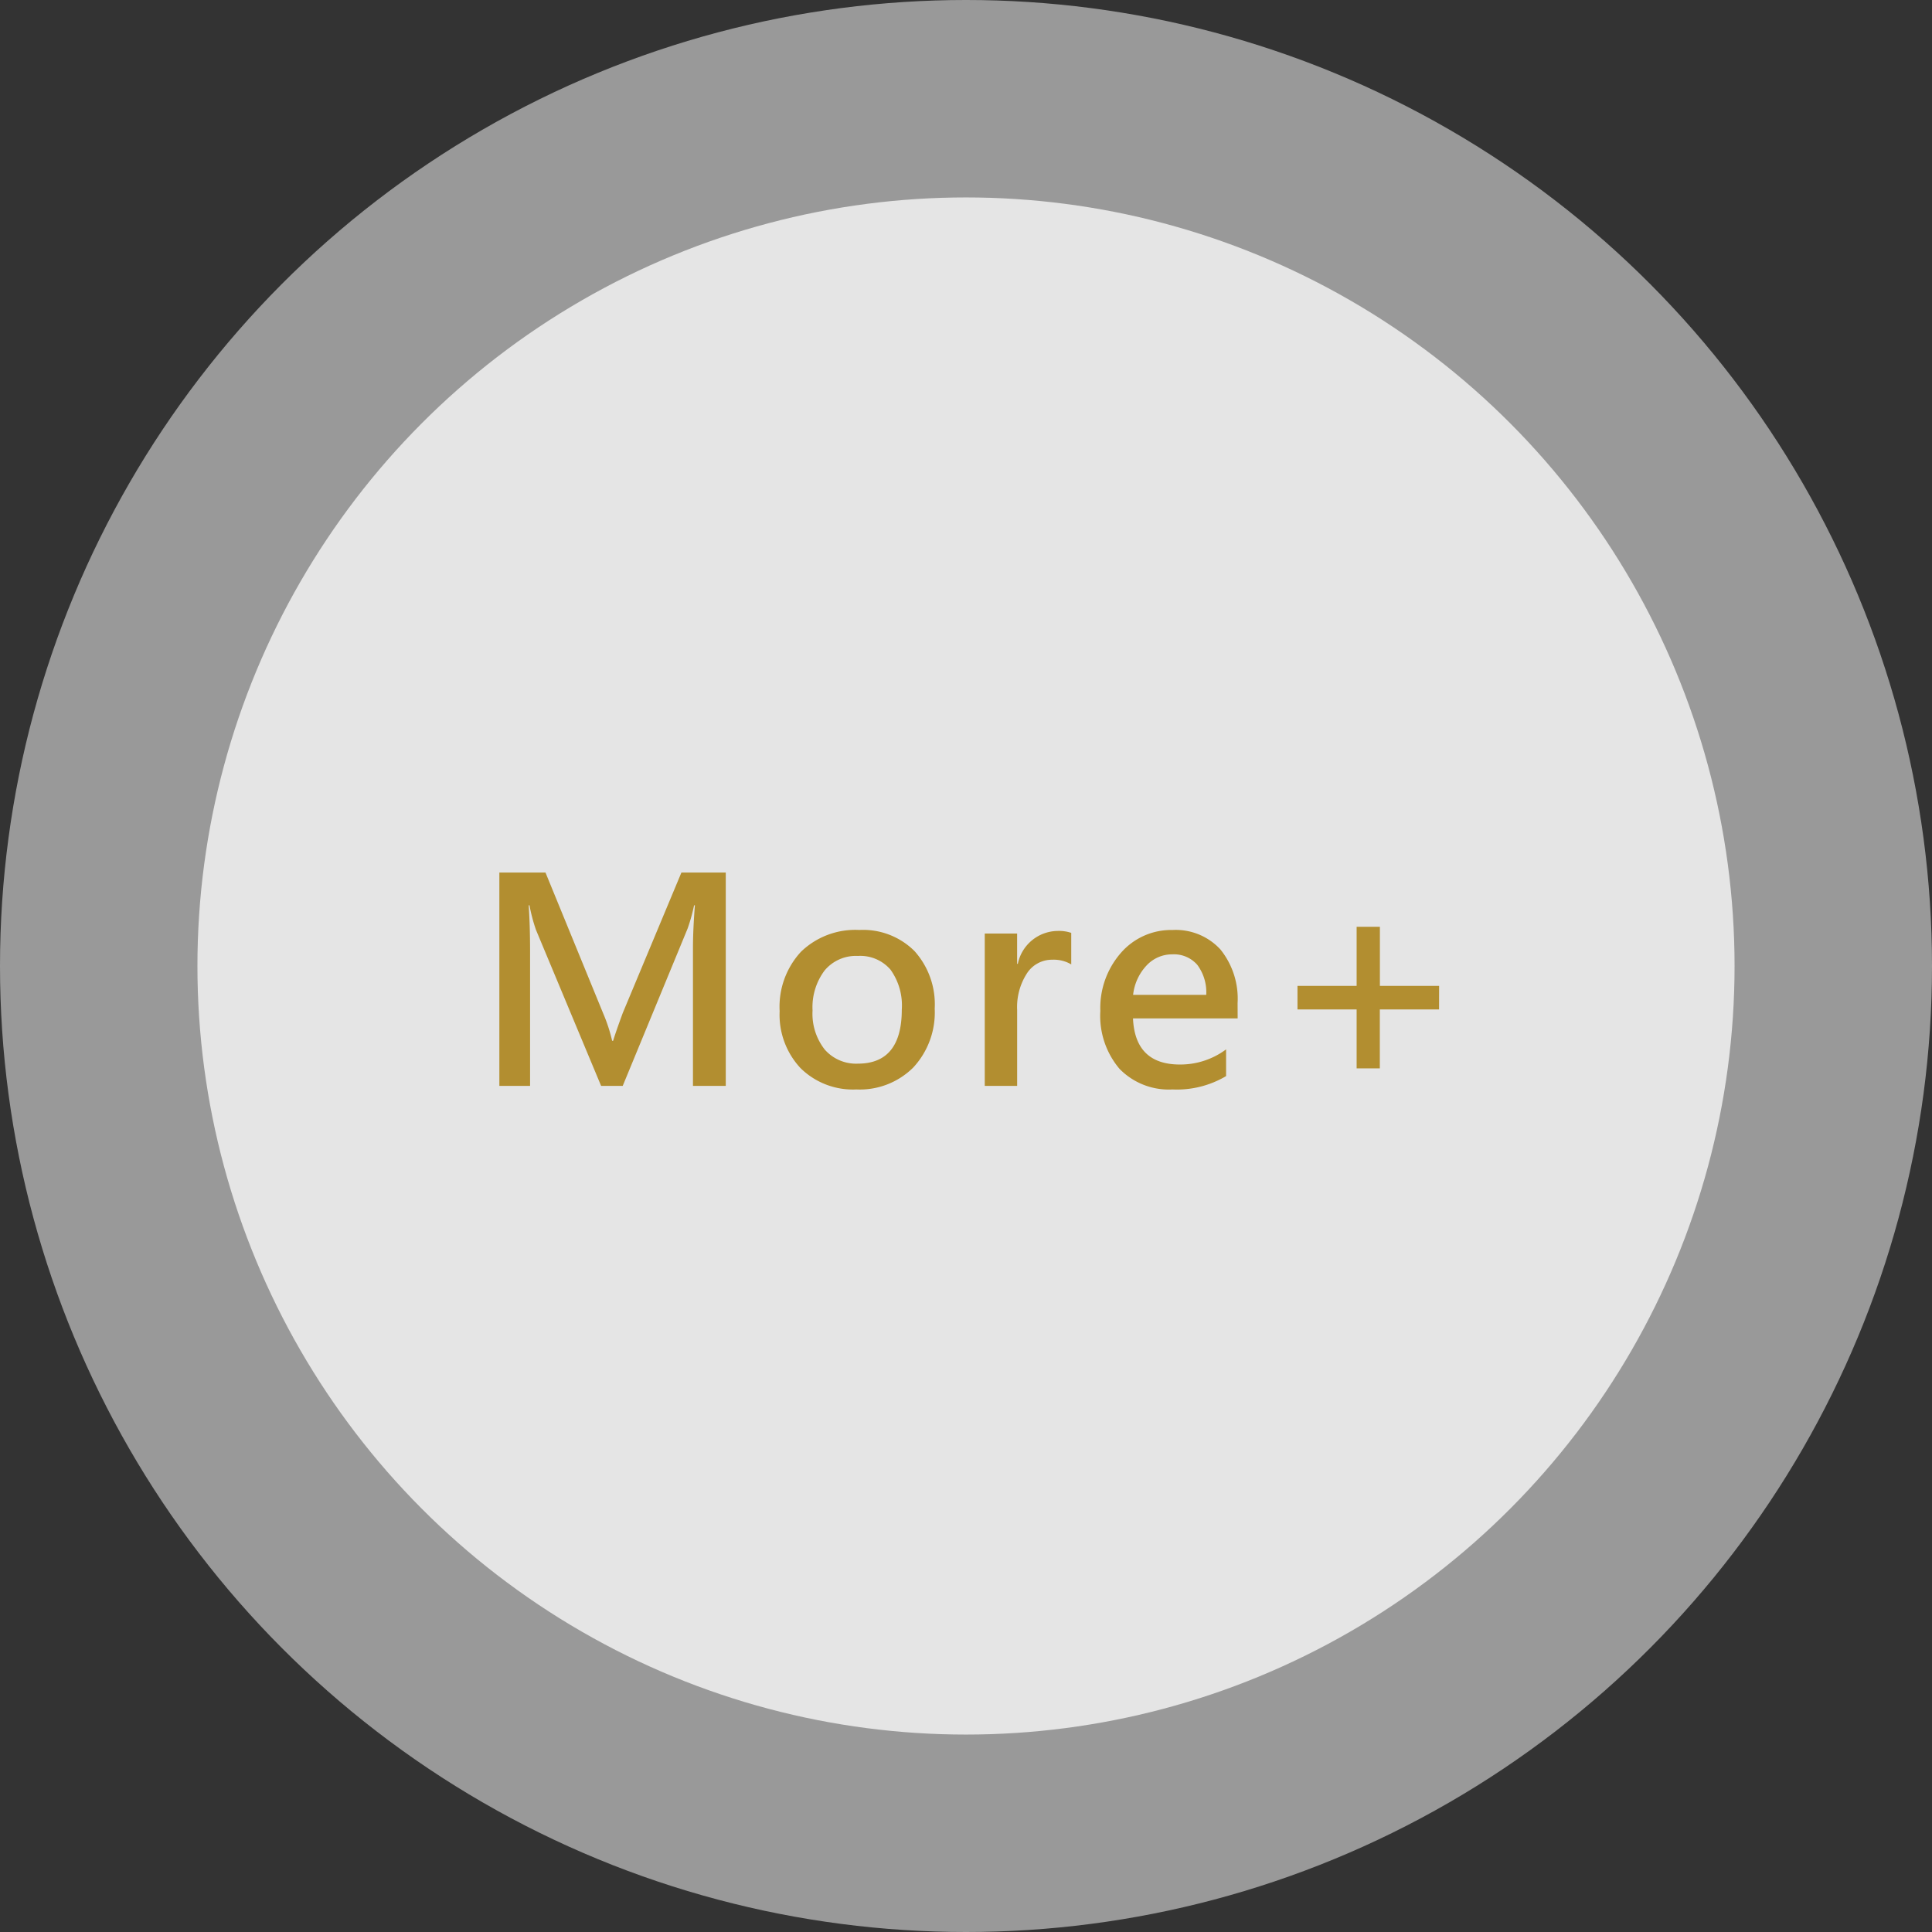 <svg xmlns="http://www.w3.org/2000/svg" width="137" height="137" viewBox="0 0 137 137">
  <rect x="0" y="0" width="137" height="137" fill="#333333" stroke="none"/>
  <g id="more" transform="translate(-173 -2103)">
    <circle id="椭圆_124" data-name="椭圆 124" cx="68.5" cy="68.5" r="68.5" transform="translate(173 2103)" fill="#fff" opacity="0.5"/>
    <circle id="椭圆_125" data-name="椭圆 125" cx="54.5" cy="54.5" r="54.5" transform="translate(187 2117)" fill="#fff" opacity="0.74"/>
    <path id="路径_30443" data-name="路径 30443" d="M-19.861,0V-9.766q0-1.279.137-3.037h-.059a12.428,12.428,0,0,1-.459,1.65L-24.842,0h-1.533l-4.619-11.064a12.1,12.1,0,0,1-.459-1.738h-.059q.1,1.367.1,3.3V0h-2.178V-15.127h3.271l4.092,9.99a11.346,11.346,0,0,1,.635,1.943h.068q.186-.615.684-1.973l4.16-9.961h3.145V0Zm6.146-5.3A5.74,5.74,0,0,1-12.2-9.512a5.538,5.538,0,0,1,4.136-1.543A5.163,5.163,0,0,1-4.154-9.561,5.646,5.646,0,0,1-2.719-5.479a5.738,5.738,0,0,1-1.514,4.17A5.37,5.37,0,0,1-8.275.254a5.285,5.285,0,0,1-3.96-1.514A5.535,5.535,0,0,1-13.715-5.3Zm2.334-.049a4.1,4.1,0,0,0,.864,2.773,2.949,2.949,0,0,0,2.349,1q3.115,0,3.115-3.838a4.349,4.349,0,0,0-.8-2.827,2.827,2.827,0,0,0-2.314-.972,2.889,2.889,0,0,0-2.363,1.035A4.335,4.335,0,0,0-11.381-5.352ZM6.963-8.613a2.43,2.43,0,0,0-1.348-.332,2.111,2.111,0,0,0-1.8.977,4.4,4.4,0,0,0-.688,2.588V0H.83V-10.8H3.125v2.148h.049a2.919,2.919,0,0,1,2.832-2.334,2.711,2.711,0,0,1,.957.137Zm11.8,3.828H11.342q.146,3.271,3.33,3.271a5.428,5.428,0,0,0,3.271-1.074V-.693a6.827,6.827,0,0,1-3.8.947,4.873,4.873,0,0,1-3.76-1.465,5.807,5.807,0,0,1-1.357-4.1,5.925,5.925,0,0,1,1.46-4.121,4.716,4.716,0,0,1,3.657-1.621,4.3,4.3,0,0,1,3.4,1.382,5.56,5.56,0,0,1,1.216,3.8Zm-2.227-1.67A3.256,3.256,0,0,0,15.9-8.584a2.195,2.195,0,0,0-1.777-.742,2.463,2.463,0,0,0-1.816.786,3.611,3.611,0,0,0-.957,2.085ZM33.045-5.42h-4.2v4.18H27.2V-5.42H23.006V-7.09H27.2v-4.189h1.65V-7.09h4.2Z" transform="translate(242 2180)" fill="#b28e30"/>
  </g>
</svg>
